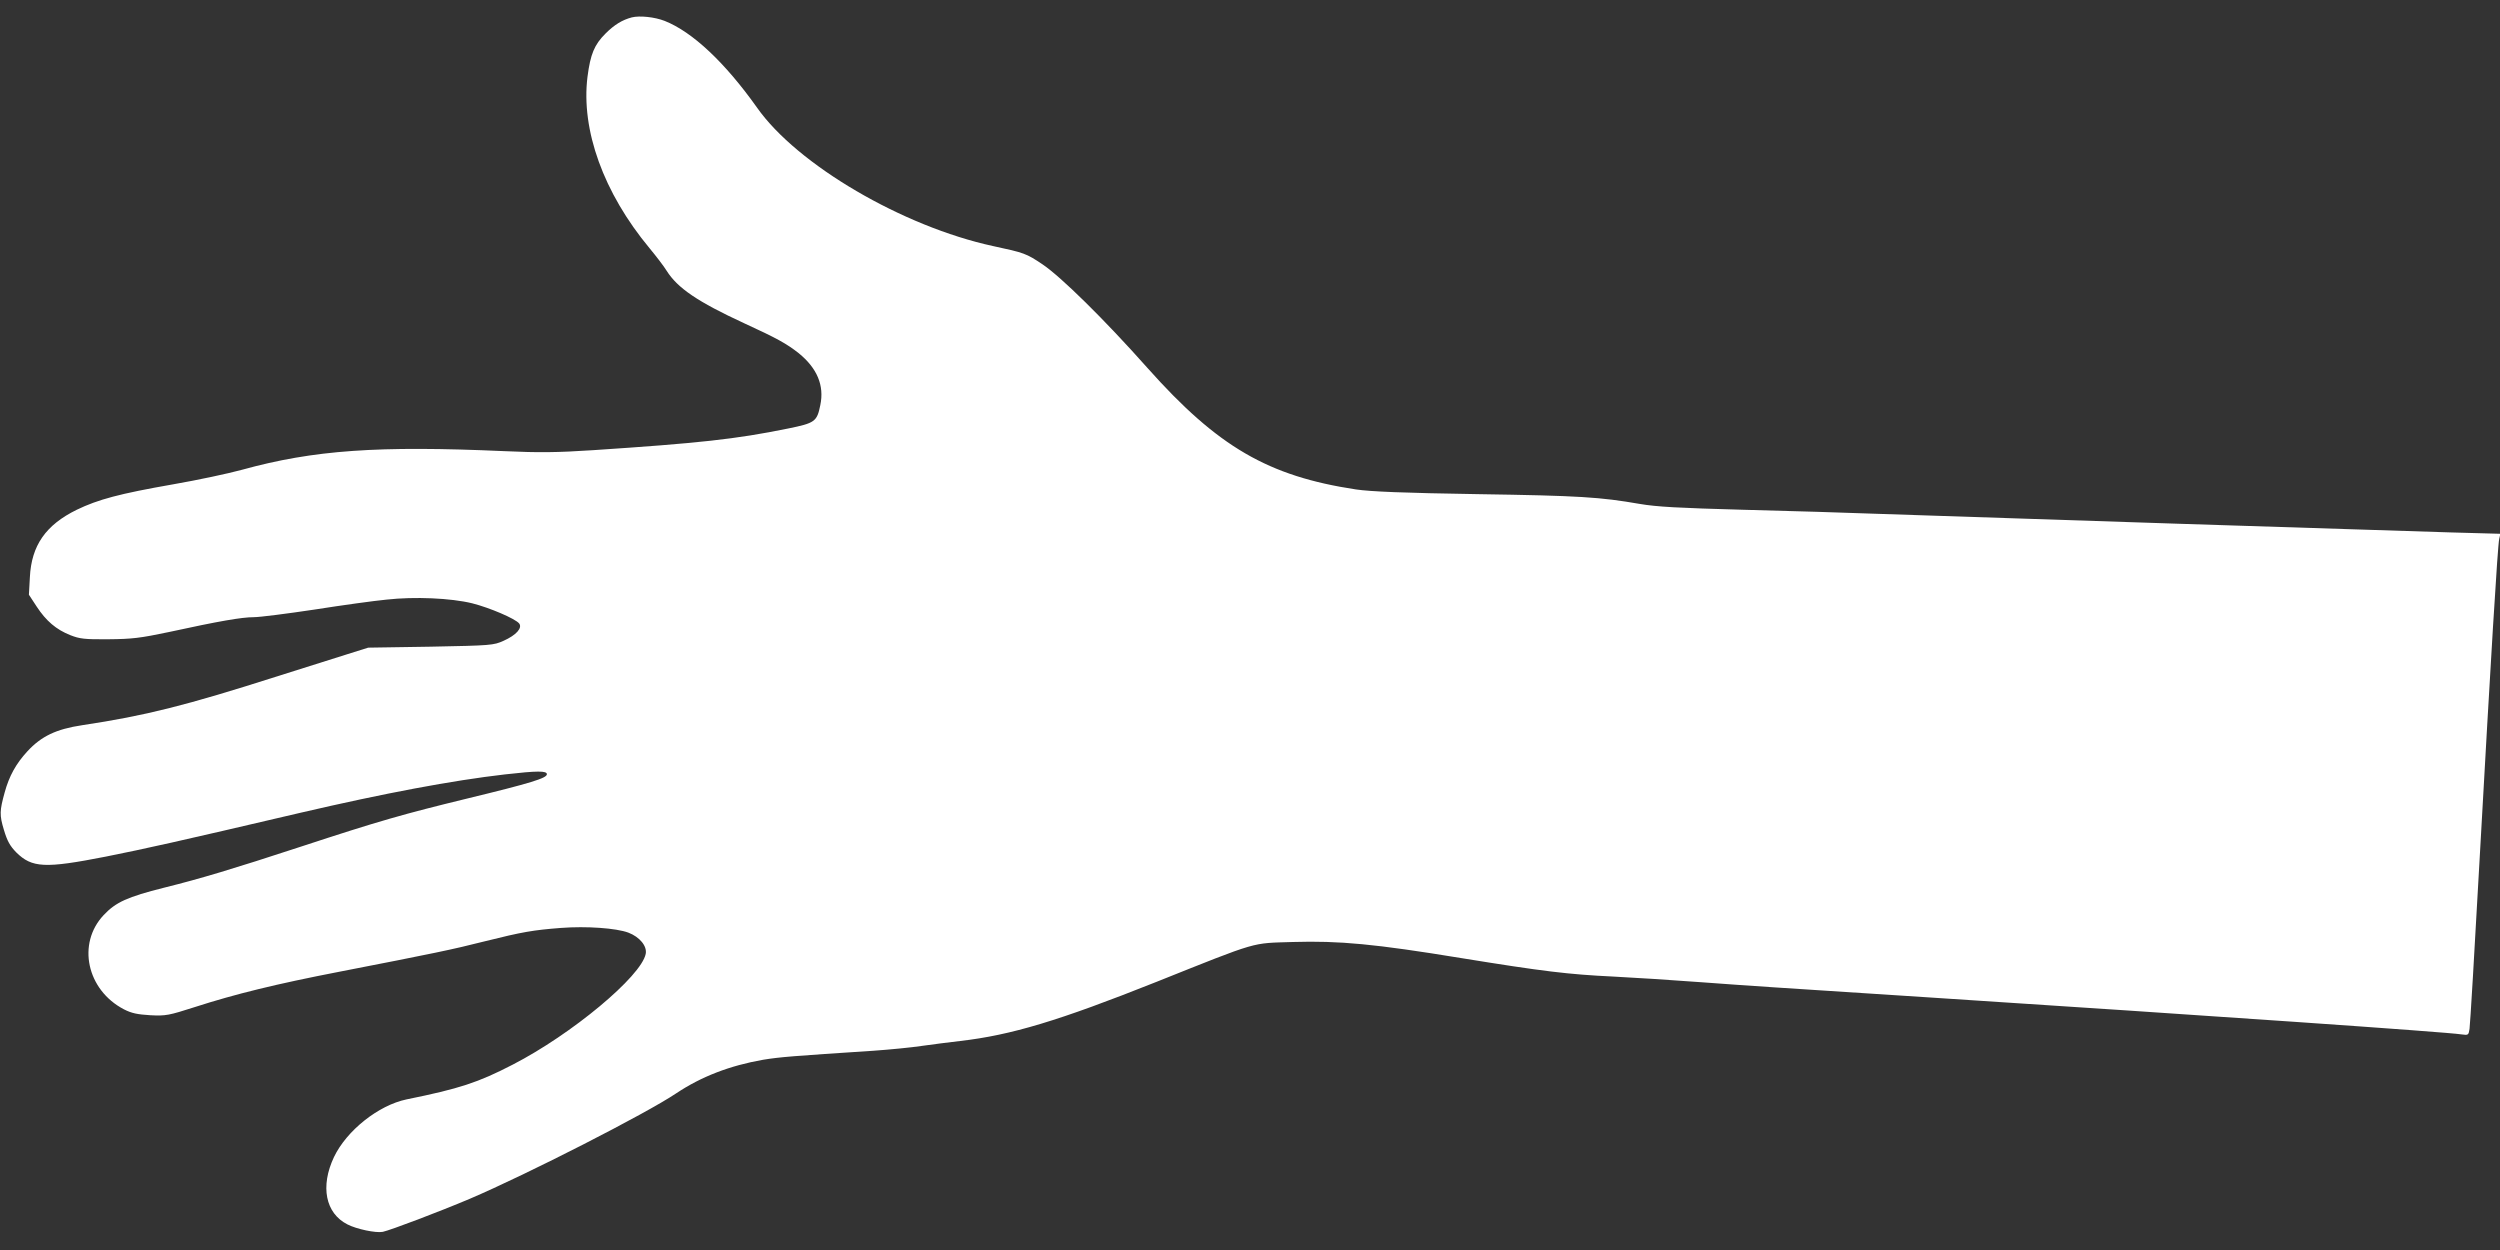 <?xml version="1.0" standalone="no"?>
<!DOCTYPE svg PUBLIC "-//W3C//DTD SVG 20010904//EN"
 "http://www.w3.org/TR/2001/REC-SVG-20010904/DTD/svg10.dtd">
<svg version="1.0" xmlns="http://www.w3.org/2000/svg"
 width="1280pt" height="640pt" viewBox="0 0 1280 640"
 preserveAspectRatio="xMidYMid meet">
<rect x="0" y="0" width="1280" height="640" fill="#333333" stroke="none"/>
<g transform="translate(0,640) scale(0.1,-0.1)"
fill="#ffffff" stroke="none">
<path d="M3235 6311 c-49 -13 -89 -37 -135 -83 -57 -57 -77 -105 -92 -221 -34
-272 82 -594 317 -877 34 -41 74 -93 88 -116 56 -89 159 -159 397 -269 168
-77 218 -105 279 -153 95 -77 132 -166 111 -266 -17 -85 -28 -92 -165 -120
-269 -55 -458 -75 -1000 -111 -182 -12 -277 -13 -450 -5 -652 29 -978 6 -1345
-95 -69 -19 -228 -53 -355 -75 -274 -48 -382 -77 -492 -130 -159 -78 -232
-183 -240 -345 l-5 -90 40 -61 c48 -73 99 -117 172 -146 48 -19 73 -22 195
-21 121 1 163 6 310 37 257 56 373 76 434 76 31 0 171 18 311 39 140 22 306
45 369 51 143 16 329 8 439 -19 90 -23 219 -78 240 -103 18 -23 -15 -60 -80
-89 -51 -23 -64 -24 -373 -30 l-320 -5 -105 -33 c-58 -18 -217 -68 -355 -112
-476 -152 -679 -203 -1004 -252 -134 -20 -210 -57 -281 -134 -58 -63 -93 -126
-116 -210 -26 -94 -27 -116 -4 -192 17 -57 31 -82 63 -115 81 -80 147 -83 458
-22 209 42 346 72 999 225 430 100 776 165 1045 196 167 19 215 19 215 1 0
-20 -80 -45 -410 -125 -324 -79 -448 -114 -850 -246 -348 -114 -511 -163 -700
-210 -187 -47 -247 -74 -309 -140 -138 -146 -87 -384 104 -483 39 -20 69 -26
135 -30 79 -4 94 -1 228 42 208 67 416 118 741 181 478 93 580 114 741 155
196 49 250 58 392 69 131 10 283 -1 345 -24 58 -22 97 -69 89 -109 -23 -115
-378 -411 -681 -567 -178 -92 -273 -123 -544 -178 -143 -30 -306 -159 -371
-295 -71 -150 -44 -288 69 -345 46 -24 146 -45 181 -38 41 9 289 103 445 169
293 125 904 437 1057 540 129 86 274 142 445 172 86 14 149 19 563 46 85 6
198 17 250 25 52 7 140 19 195 25 262 30 507 104 1004 302 533 213 485 198
701 205 238 7 419 -10 859 -82 425 -69 552 -84 781 -95 102 -5 304 -18 450
-29 286 -21 321 -23 1140 -76 1477 -96 2676 -179 2752 -191 36 -5 37 -4 42 28
3 18 26 404 51 858 58 1039 93 1618 101 1651 l6 26 -254 7 c-282 8 -2498 80
-2928 95 -151 6 -464 15 -695 21 -330 9 -443 15 -530 30 -202 35 -306 42 -830
50 -381 6 -547 13 -622 24 -450 68 -708 218 -1067 621 -222 250 -445 469 -539
532 -82 55 -93 59 -252 93 -462 100 -1003 416 -1209 709 -164 231 -331 388
-473 444 -51 20 -128 28 -168 18z"/>
</g>
</svg>
